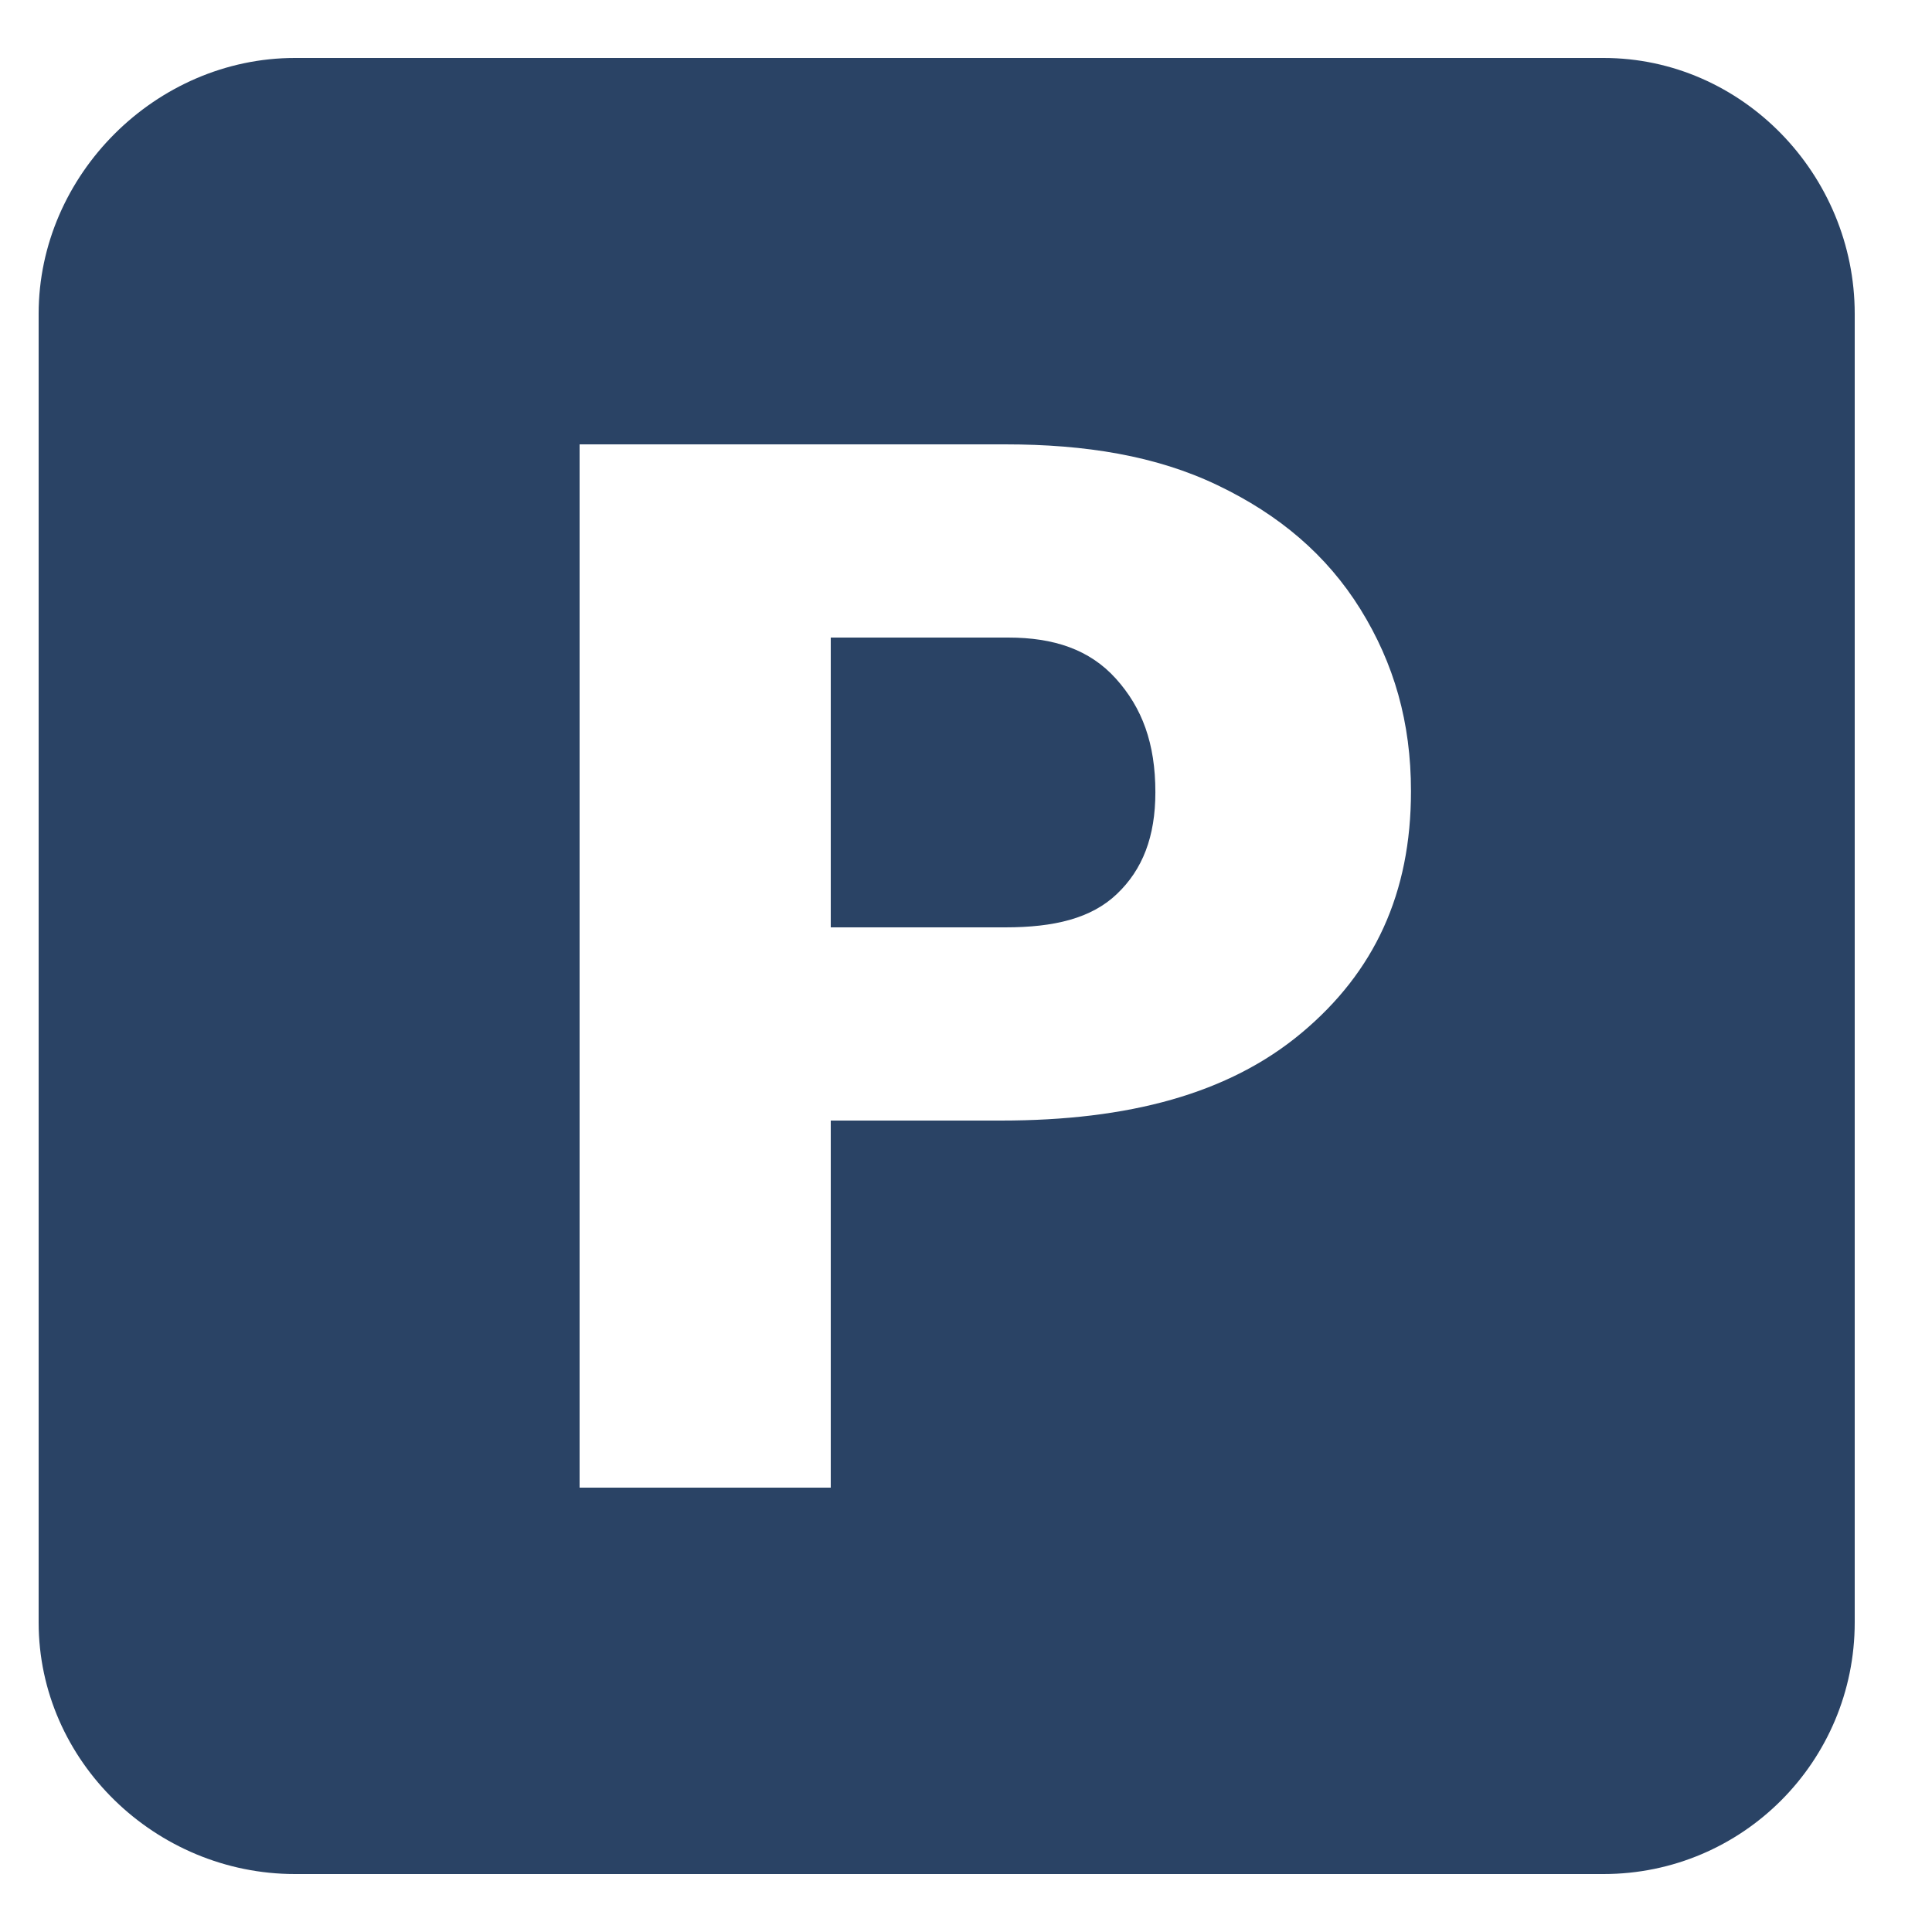 <svg xmlns="http://www.w3.org/2000/svg" xmlns:xlink="http://www.w3.org/1999/xlink" version="1.1" x="0px" y="0px"
     viewBox="0 0 100 100" enable-background="new 0 0 100 100"  fill="#2a4365" xml:space="preserve"><g><path d="M52.183,33H43v15h9.033c2.529,0,4.455-0.463,5.779-1.729c1.327-1.262,1.99-2.962,1.99-5.266   c0-2.529-0.684-4.368-2.045-5.88C56.395,33.614,54.537,33,52.183,33z"/><path
  d="M82.997,3H15.265C8.073,3,2,9.048,2,16.242v67.732C2,91.168,8.073,97,15.265,97h67.732C90.191,97,96,91.168,96,83.975   V16.242C96,9.048,90.191,3,82.997,3z M67.367,53.465C63.587,56.625,58.4,58,51.81,58H43v19H30V23h22.033   c4.137,0,7.802,0.588,10.983,2.113c3.186,1.523,5.65,3.605,7.398,6.417c1.743,2.813,2.618,5.856,2.618,9.425   C73.033,46.233,71.145,50.308,67.367,53.465z"/></g>
</svg>
